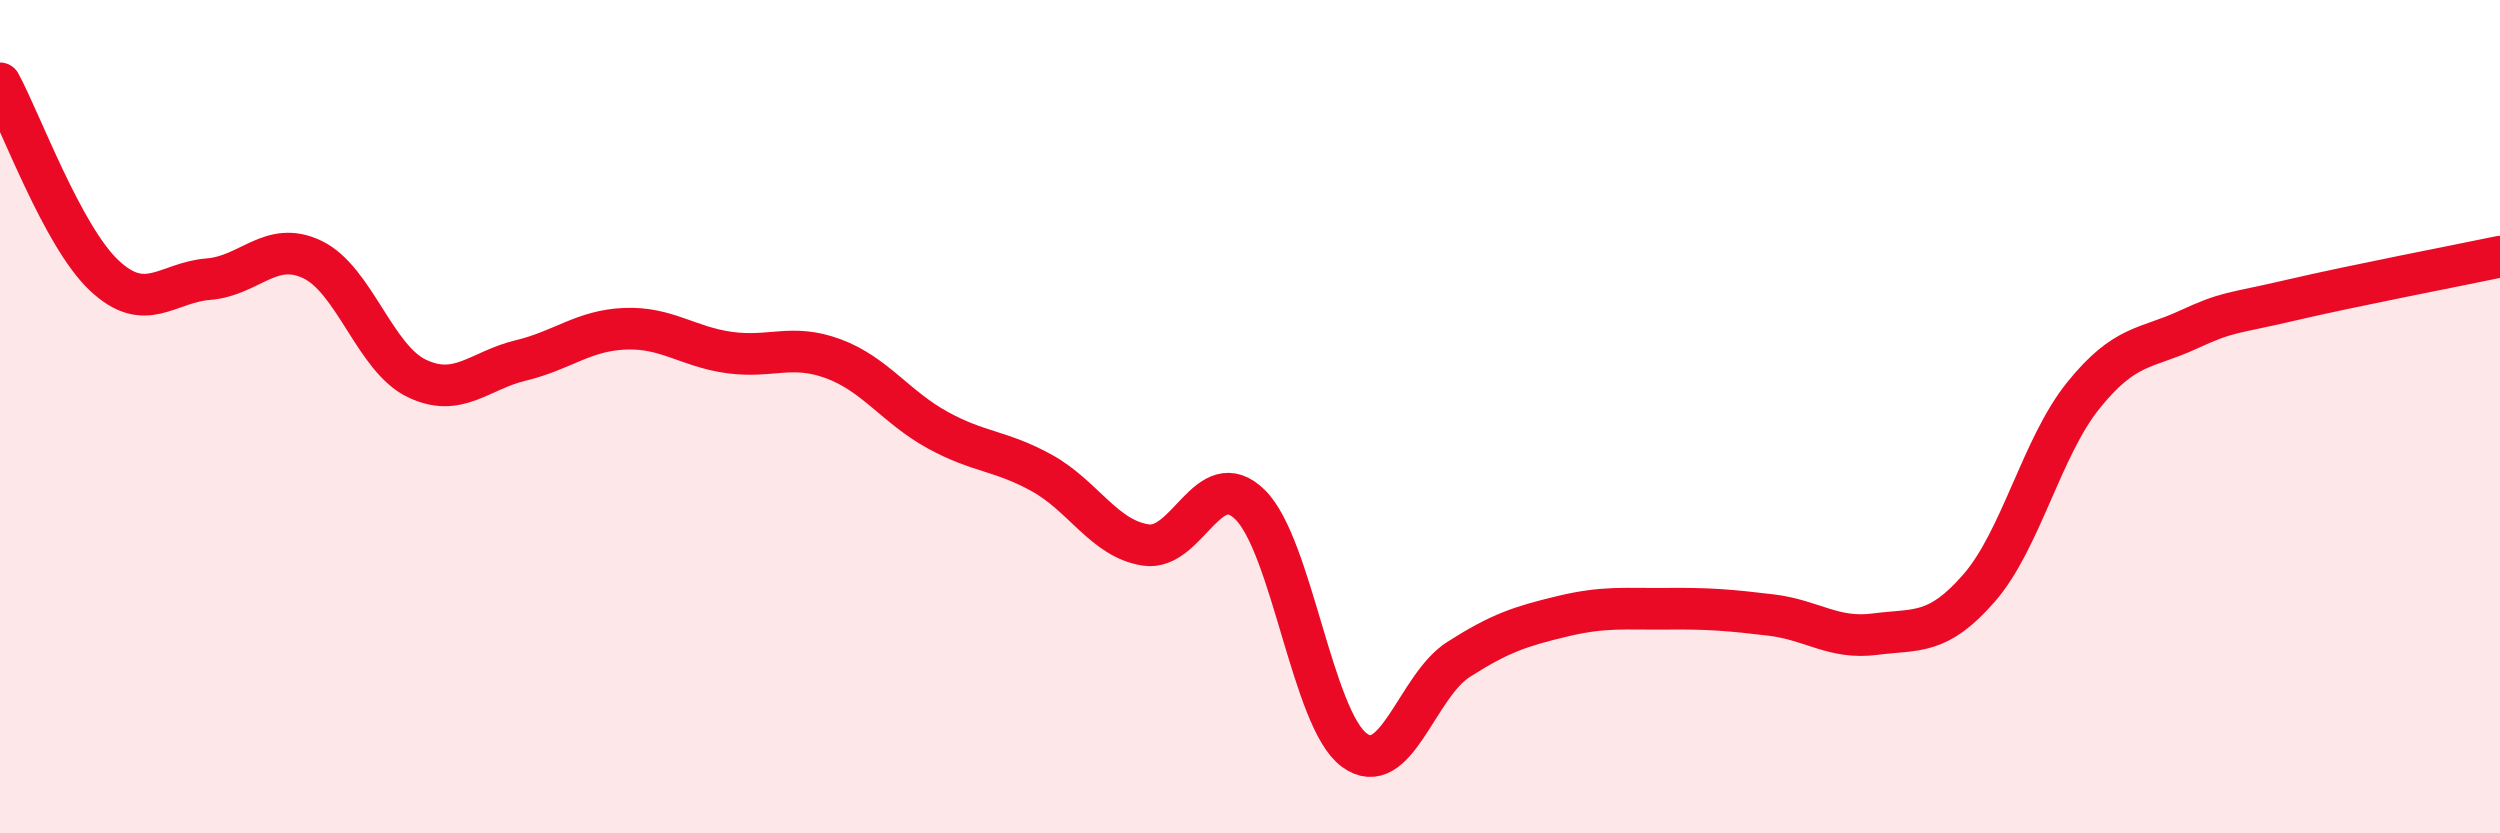 
    <svg width="60" height="20" viewBox="0 0 60 20" xmlns="http://www.w3.org/2000/svg">
      <path
        d="M 0,2 C 0.5,2.92 1.5,5.67 2.5,6.61 C 3.5,7.55 4,6.78 5,6.7 C 6,6.62 6.5,5.75 7.5,6.23 C 8.5,6.71 9,8.6 10,9.08 C 11,9.56 11.5,8.89 12.5,8.65 C 13.5,8.41 14,7.93 15,7.89 C 16,7.85 16.5,8.32 17.5,8.46 C 18.5,8.6 19,8.24 20,8.61 C 21,8.98 21.5,9.77 22.5,10.32 C 23.5,10.87 24,10.8 25,11.35 C 26,11.9 26.5,12.93 27.5,13.08 C 28.5,13.23 29,11.13 30,12.11 C 31,13.09 31.5,17.26 32.5,18 C 33.5,18.74 34,16.47 35,15.83 C 36,15.19 36.5,15.03 37.5,14.79 C 38.5,14.55 39,14.62 40,14.61 C 41,14.6 41.5,14.64 42.5,14.76 C 43.5,14.88 44,15.35 45,15.22 C 46,15.09 46.5,15.26 47.5,14.11 C 48.5,12.96 49,10.73 50,9.49 C 51,8.25 51.5,8.38 52.5,7.92 C 53.5,7.46 53.5,7.55 55,7.2 C 56.5,6.85 59,6.37 60,6.16L60 20L0 20Z"
        fill="#EB0A25"
        opacity="0.1"
        stroke-linecap="round"
        stroke-linejoin="round"
      />
      <path
        d="M 0,2 C 0.5,2.92 1.5,5.67 2.5,6.61 C 3.5,7.55 4,6.78 5,6.7 C 6,6.62 6.5,5.75 7.5,6.23 C 8.5,6.71 9,8.6 10,9.08 C 11,9.56 11.5,8.89 12.5,8.65 C 13.5,8.41 14,7.93 15,7.89 C 16,7.85 16.5,8.32 17.5,8.46 C 18.5,8.6 19,8.24 20,8.61 C 21,8.98 21.5,9.77 22.5,10.32 C 23.5,10.87 24,10.8 25,11.35 C 26,11.9 26.5,12.93 27.5,13.08 C 28.5,13.23 29,11.13 30,12.11 C 31,13.09 31.5,17.26 32.5,18 C 33.5,18.74 34,16.47 35,15.83 C 36,15.19 36.5,15.03 37.5,14.79 C 38.5,14.55 39,14.62 40,14.61 C 41,14.6 41.5,14.64 42.5,14.76 C 43.5,14.88 44,15.35 45,15.22 C 46,15.09 46.5,15.26 47.5,14.11 C 48.5,12.96 49,10.73 50,9.49 C 51,8.25 51.5,8.38 52.5,7.92 C 53.5,7.46 53.5,7.55 55,7.2 C 56.5,6.85 59,6.37 60,6.16"
        stroke="#EB0A25"
        stroke-width="1"
        fill="none"
        stroke-linecap="round"
        stroke-linejoin="round"
      />
    </svg>
  